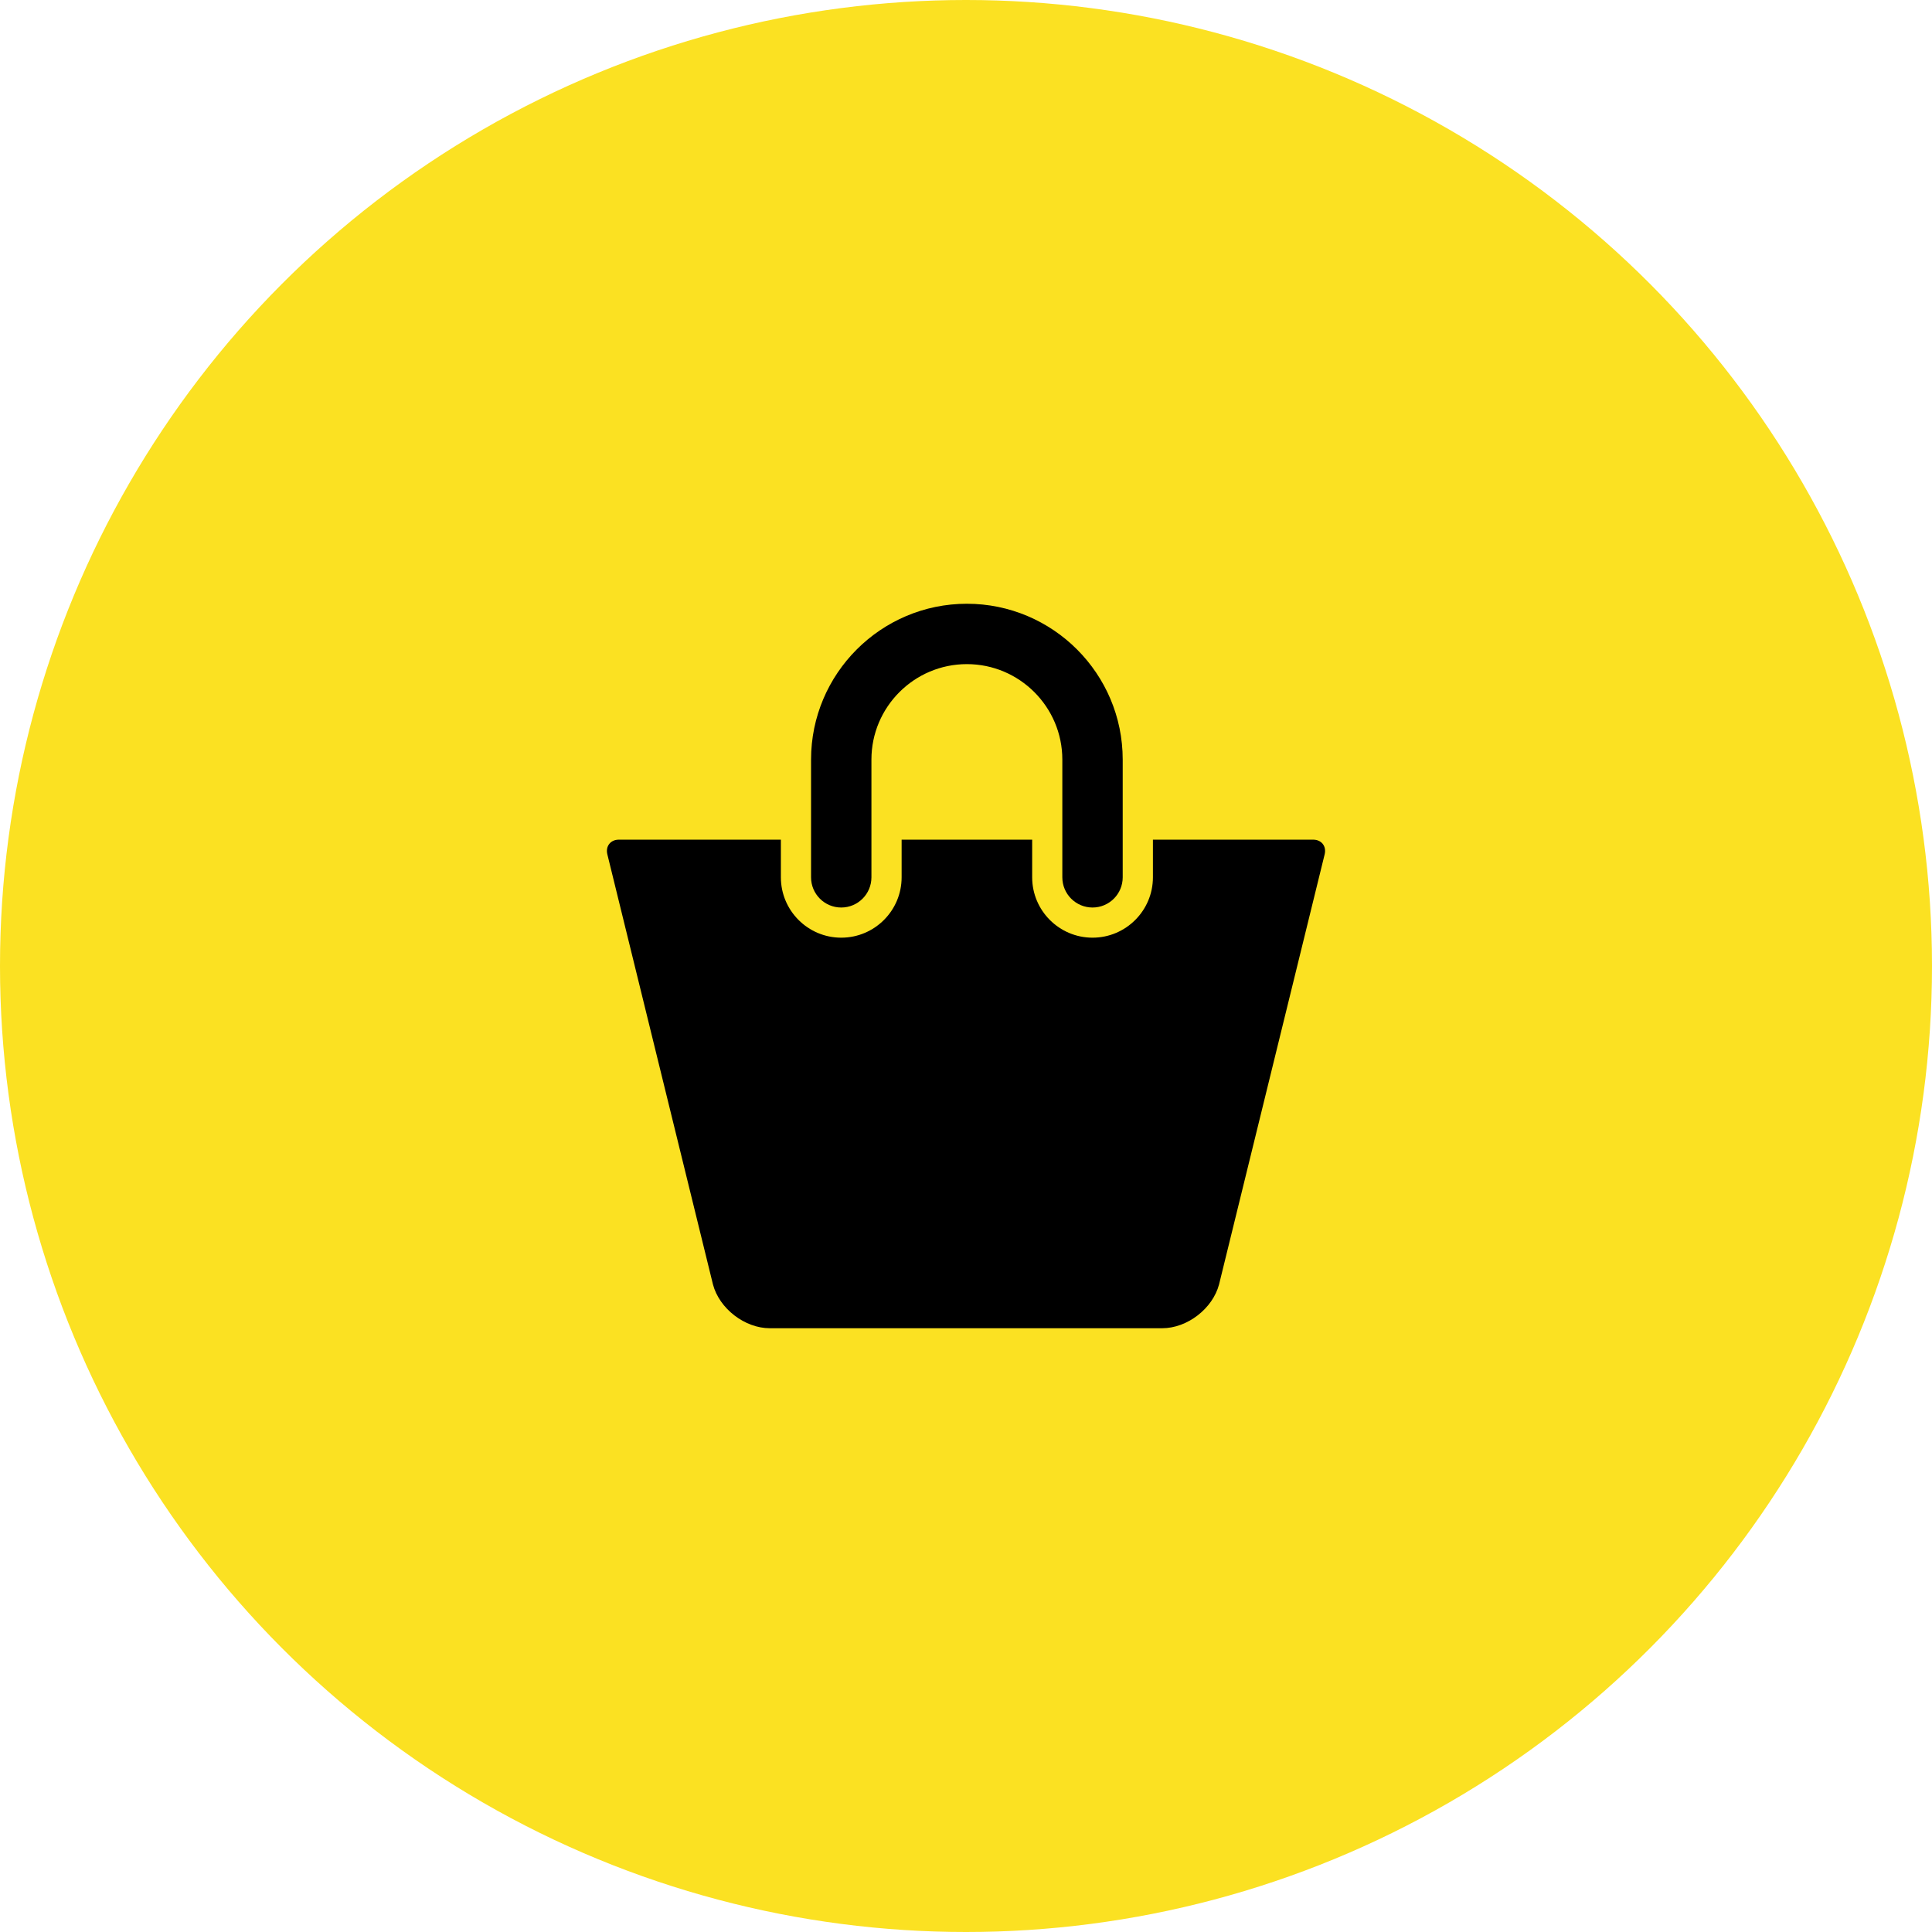 <?xml version="1.0" encoding="UTF-8"?> <svg xmlns="http://www.w3.org/2000/svg" width="100" height="100" viewBox="0 0 100 100" fill="none"><circle cx="50" cy="50" r="50" fill="#FBE122"></circle><path d="M43.542 46.973C44.404 46.973 45.105 46.273 45.105 45.41V39.316C45.105 36.592 47.321 34.375 50.045 34.375C52.769 34.375 54.986 36.592 54.986 39.316V45.41C54.986 46.273 55.686 46.973 56.549 46.973C57.411 46.973 58.111 46.273 58.111 45.41V39.316C58.112 34.869 54.494 31.25 50.045 31.25C45.598 31.25 41.98 34.869 41.98 39.316V45.41C41.98 46.273 42.679 46.973 43.542 46.973Z" fill="black"></path><path d="M67.969 43.461H59.675V45.409C59.675 47.133 58.273 48.534 56.55 48.534C54.827 48.534 53.425 47.133 53.425 45.409V43.461H46.668V45.409C46.668 47.133 45.266 48.534 43.543 48.534C41.819 48.534 40.418 47.133 40.418 45.409V43.461H32.031C31.6 43.461 31.334 43.801 31.436 44.219L36.903 66.483C37.233 67.734 38.55 68.749 39.844 68.749H60.156C61.452 68.749 62.767 67.734 63.098 66.483L68.564 44.219C68.666 43.8 68.401 43.461 67.969 43.461Z" fill="black"></path></svg> 